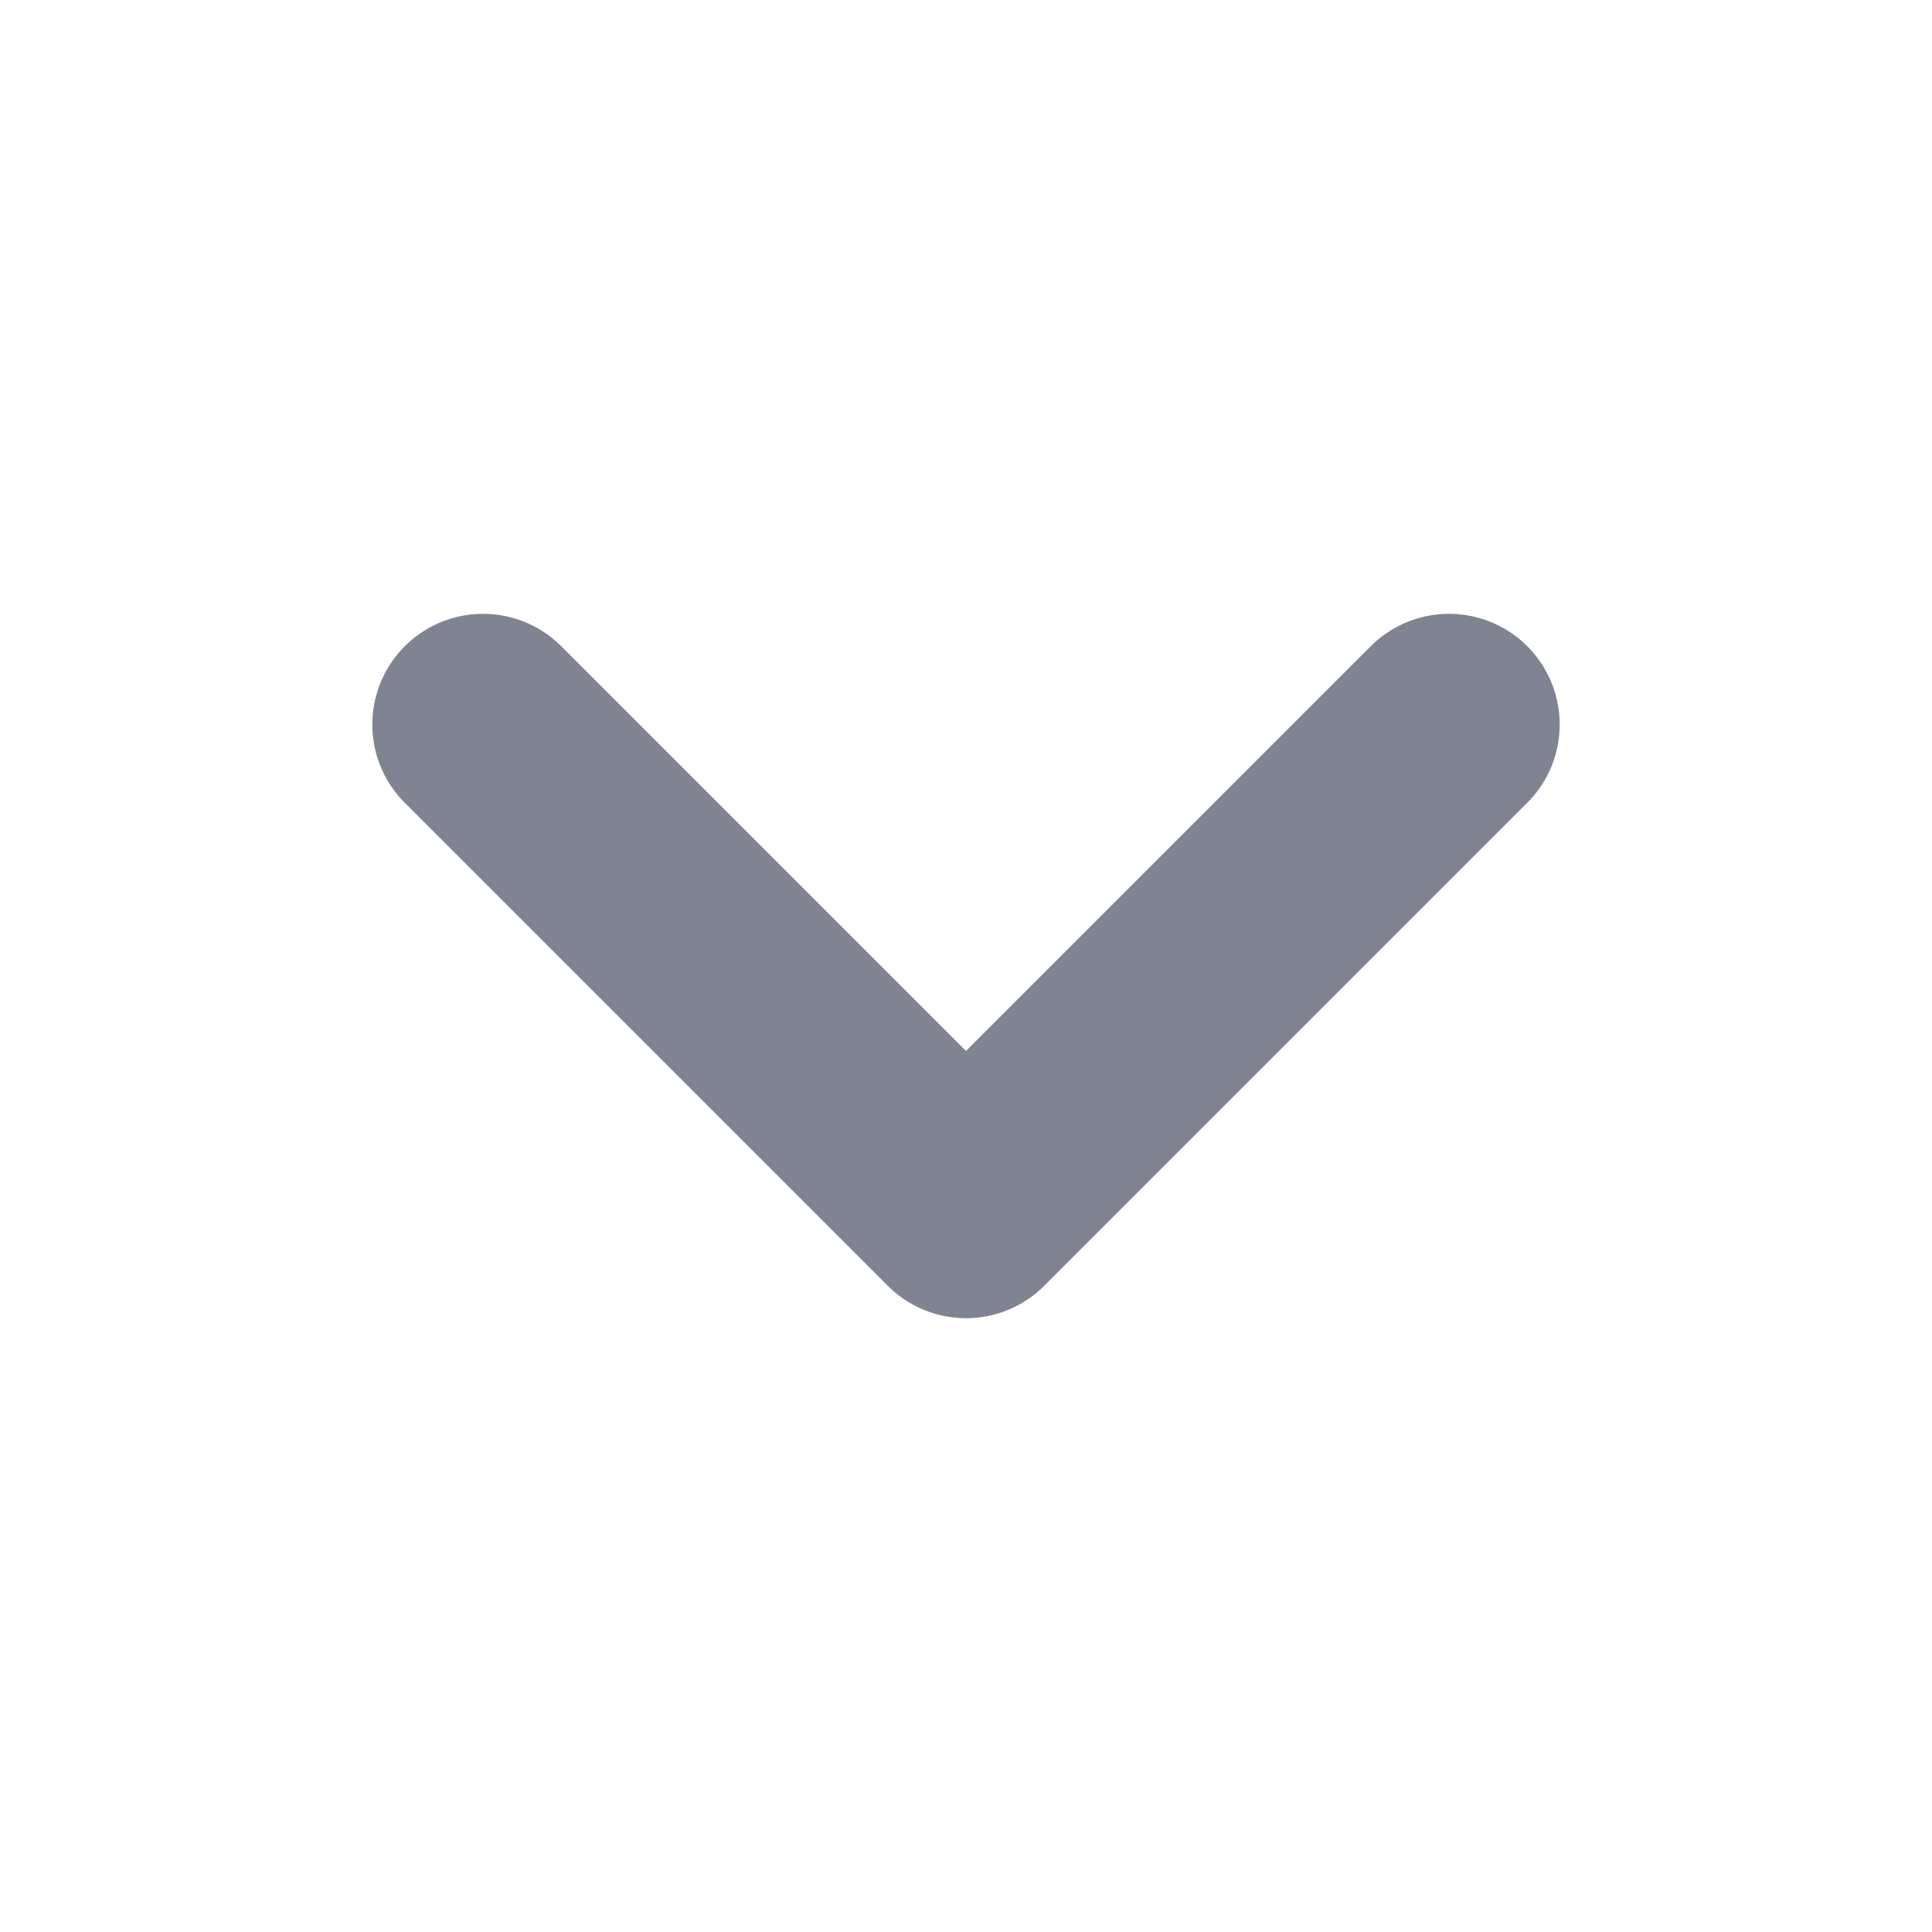 <svg xmlns="http://www.w3.org/2000/svg" width="44" height="44" viewBox="0 0 24 24" fill="none" stroke="#808492" stroke-width="2.75" stroke-linecap="round" stroke-linejoin="round" class="feather feather-chevron-down"><polyline points="6 9 12 15 18 9"></polyline></svg>